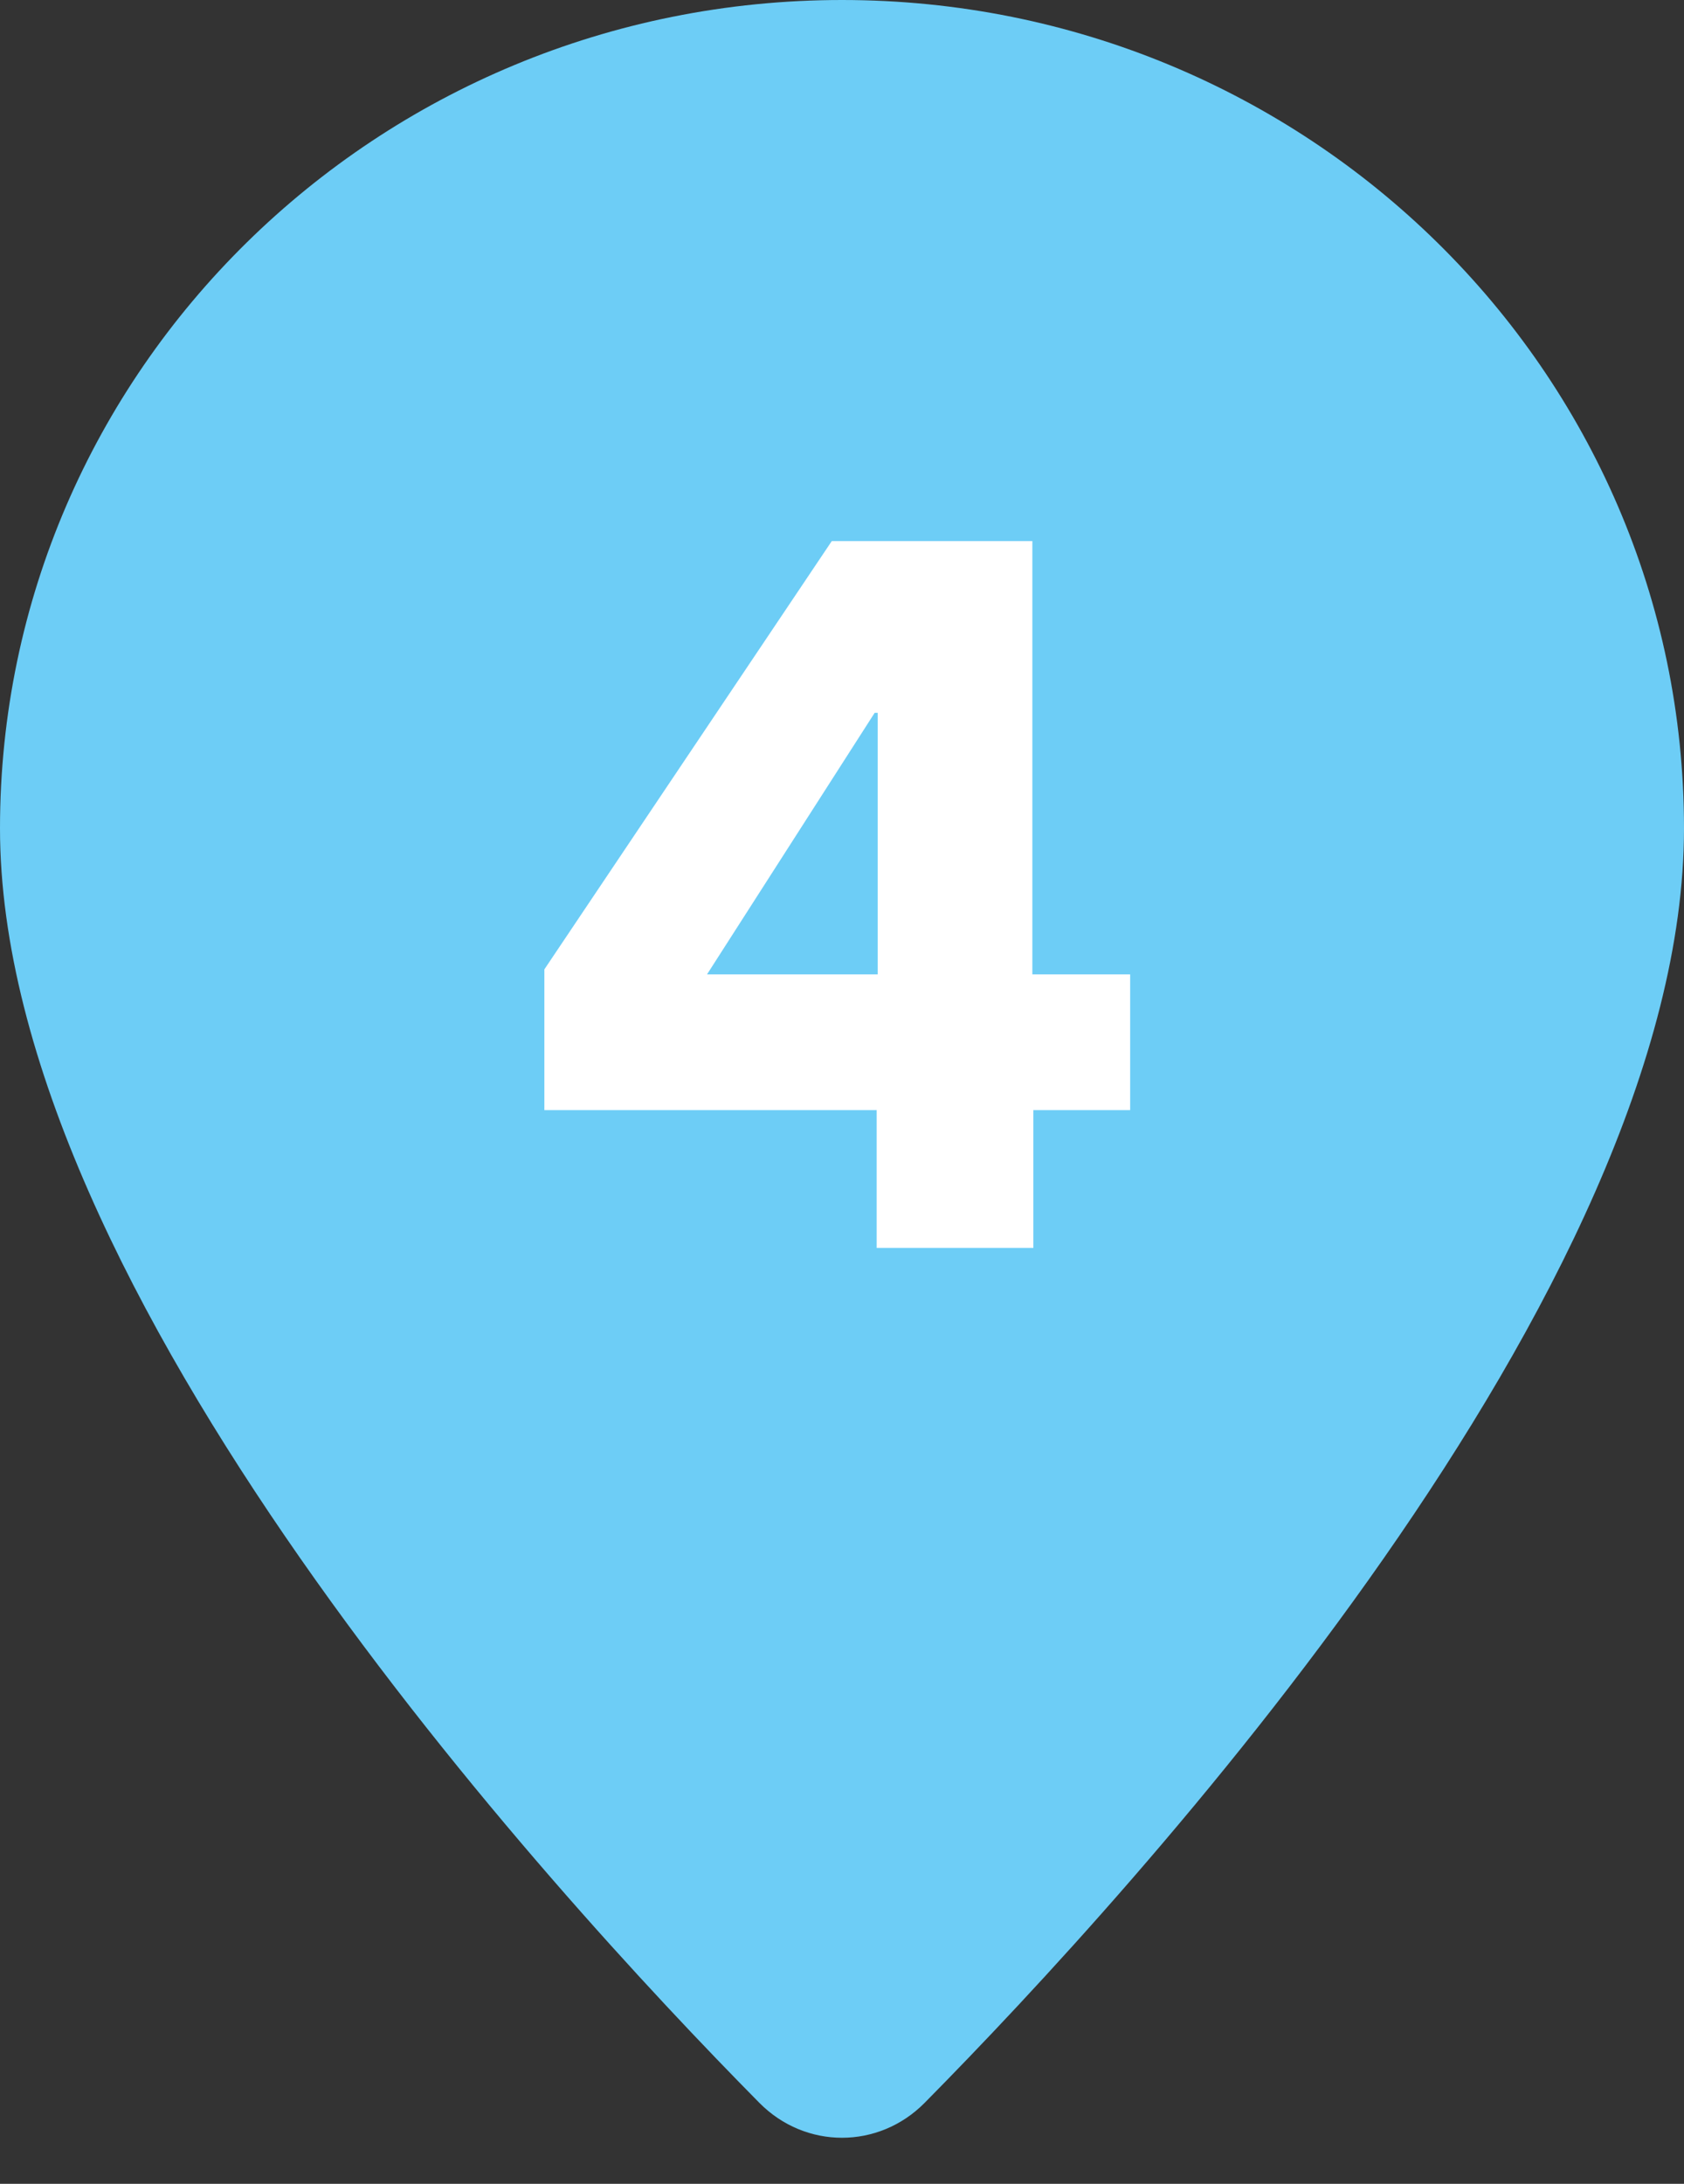 <svg width="27" height="35" viewBox="0 0 27 35" fill="none" xmlns="http://www.w3.org/2000/svg">
<rect x="0" y="0" width="27" height="35" fill="#333333" stroke="none"/>
<path d="M27 13.276C27 20.671 18.224 30.263 14.824 33.703C14.087 34.448 12.913 34.448 12.176 33.703C8.776 30.263 0 20.671 0 13.276C0 5.944 6.044 0 13.5 0C20.956 0 27 5.944 27 13.276Z" fill="#6DCDF6"/>
<path d="M18.12 17.792H16.568V20H14.056V17.792H8.728V15.536L13.336 8.672H16.552V15.616H18.12V17.792ZM14.072 15.616V11.424H14.024L11.336 15.616H14.072Z" fill="white"/>
</svg>
